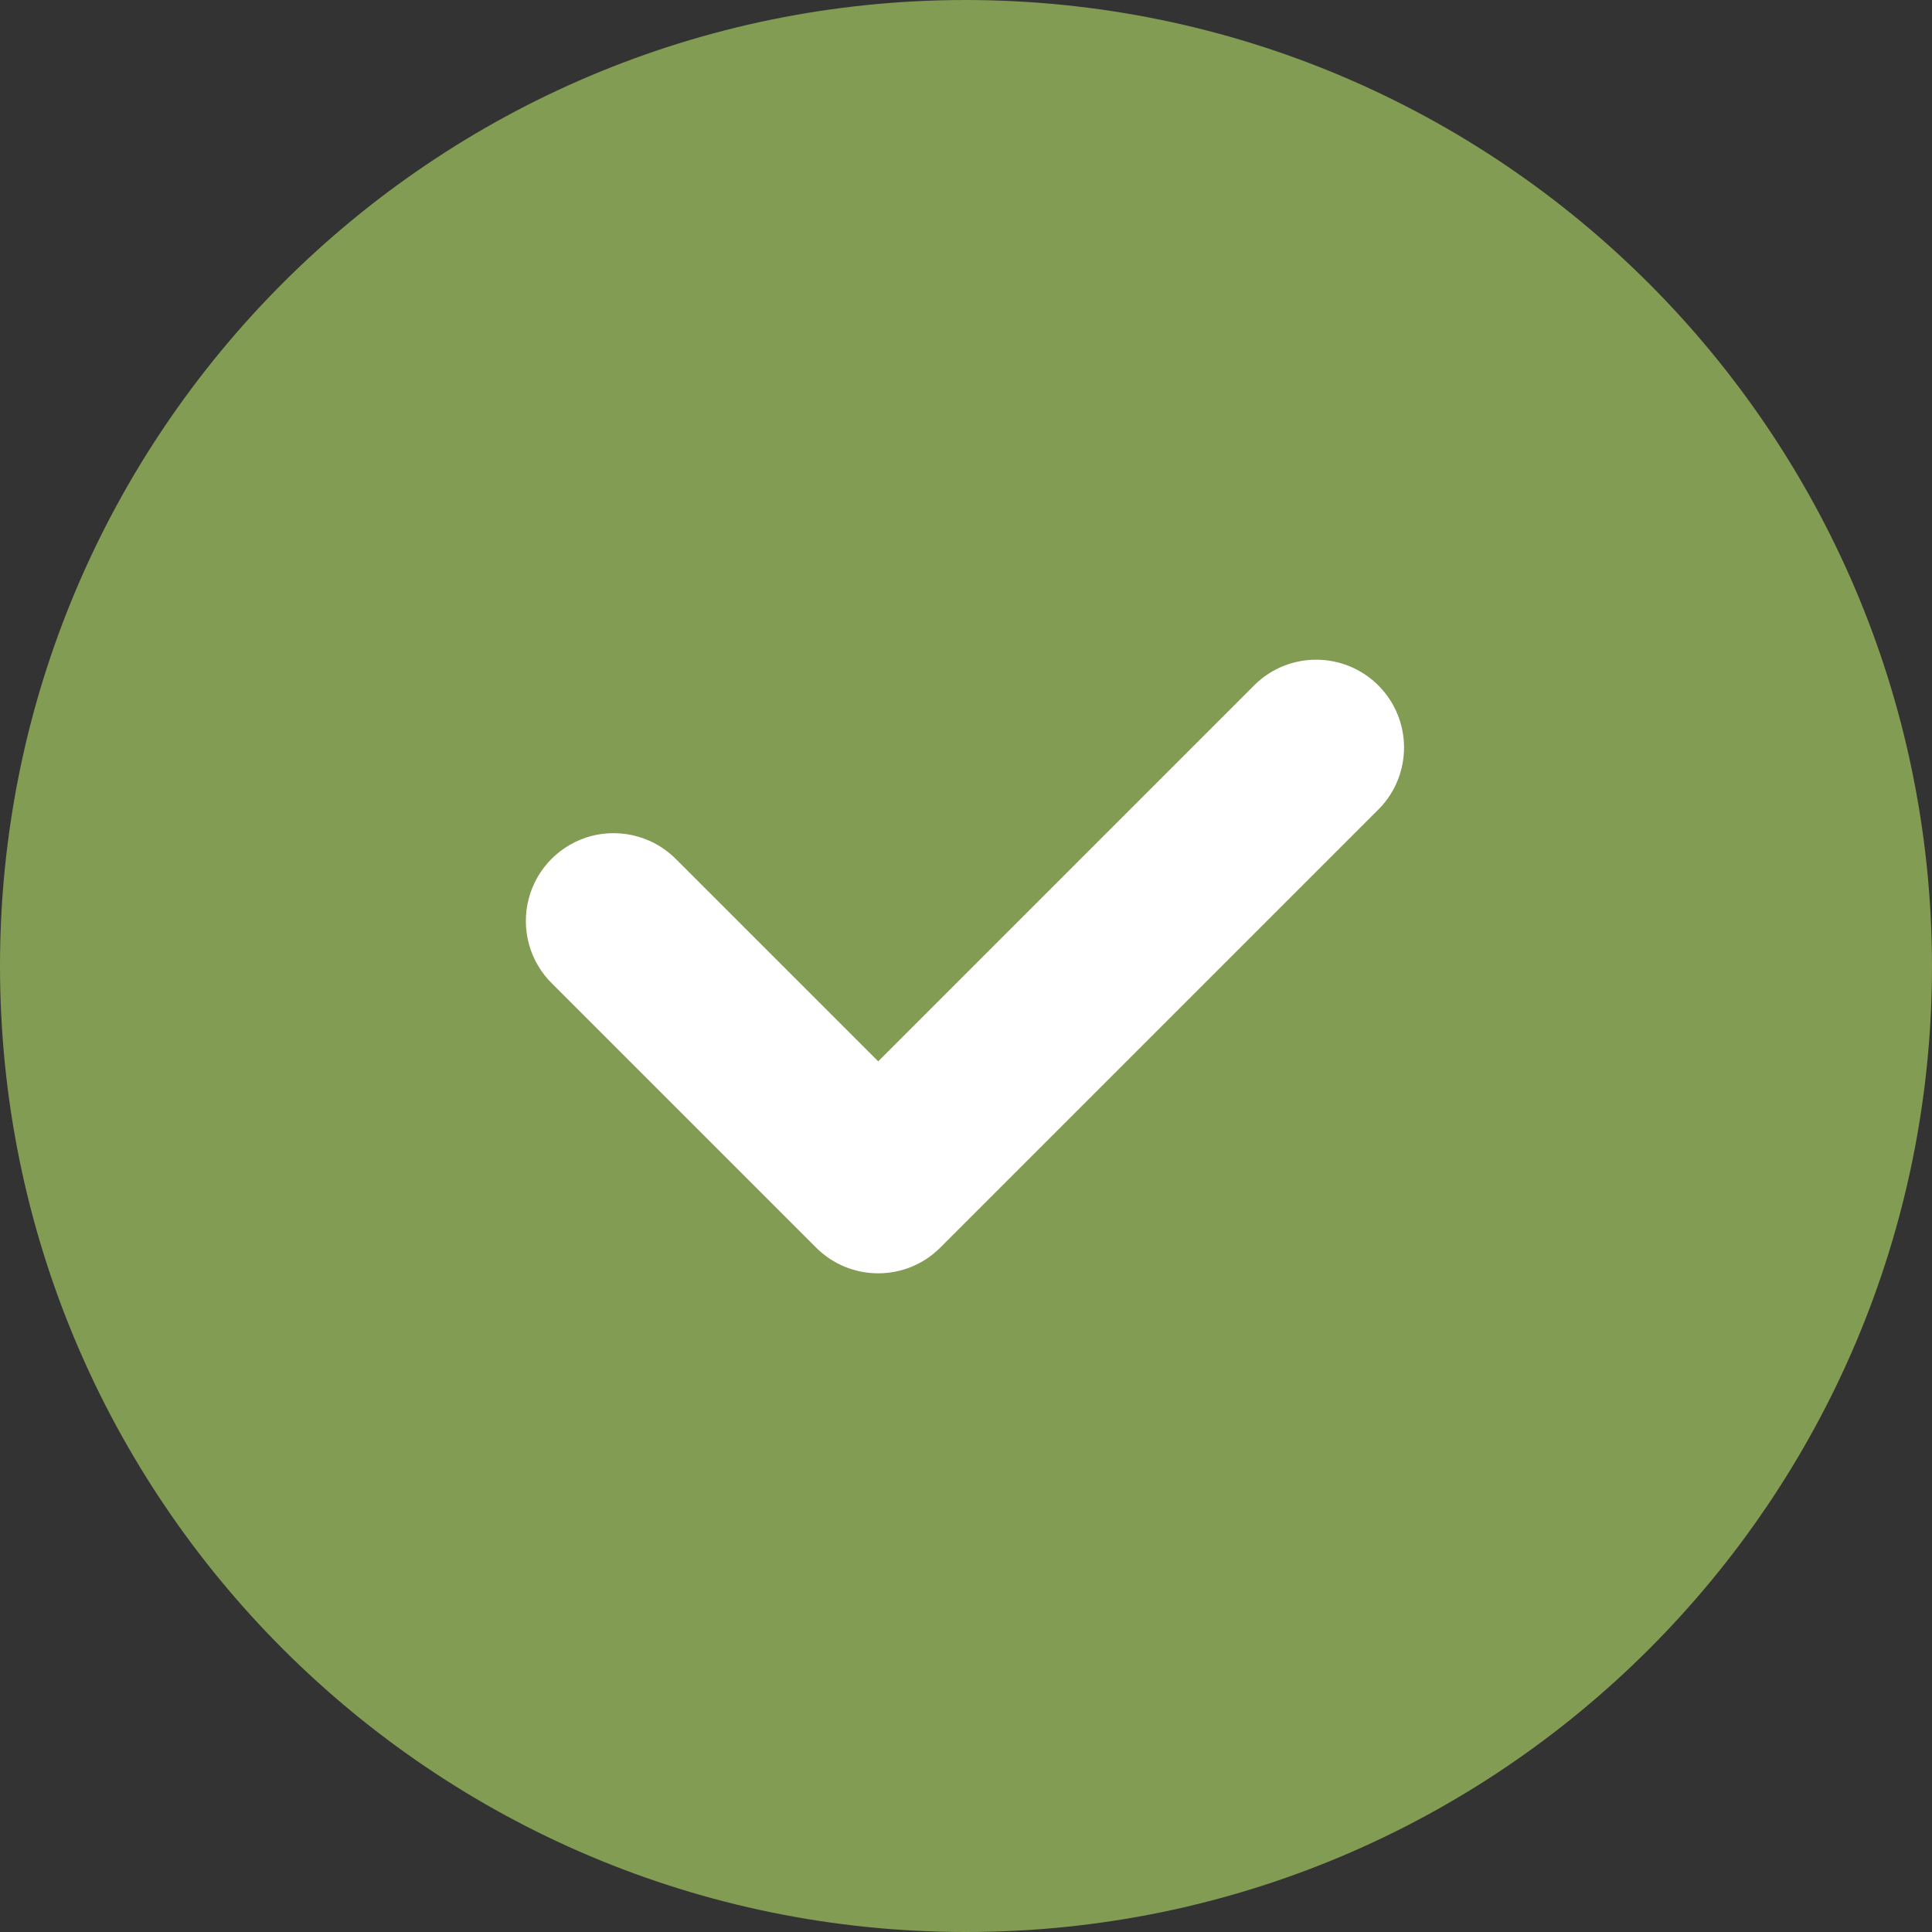 <?xml version="1.0" encoding="UTF-8"?>
<svg xmlns="http://www.w3.org/2000/svg" xmlns:xlink="http://www.w3.org/1999/xlink" width="20px" height="20px">
  <rect width="100%" height="100%" fill="#333333" stroke="none"/>
  <path fill-rule="evenodd" fill="rgb(131, 156, 84)" d="M10.000,-0.000 C4.477,-0.000 -0.000,4.477 -0.000,10.000 C-0.000,15.523 4.477,20.000 10.000,20.000 C15.523,20.000 20.000,15.523 20.000,10.000 C19.993,4.480 15.520,0.006 10.000,-0.000 L10.000,-0.000 Z"></path>
  <path fill-rule="evenodd" fill="rgb(255, 255, 255)" d="M14.279,8.370 L9.734,12.915 C9.379,13.270 8.803,13.270 8.448,12.915 L5.721,10.188 C5.485,9.960 5.390,9.622 5.473,9.304 C5.556,8.986 5.804,8.738 6.122,8.654 C6.440,8.572 6.778,8.666 7.006,8.902 L9.091,10.987 L12.994,7.084 C13.350,6.740 13.917,6.745 14.268,7.095 C14.619,7.446 14.624,8.013 14.279,8.370 L14.279,8.370 Z"></path>
</svg>
